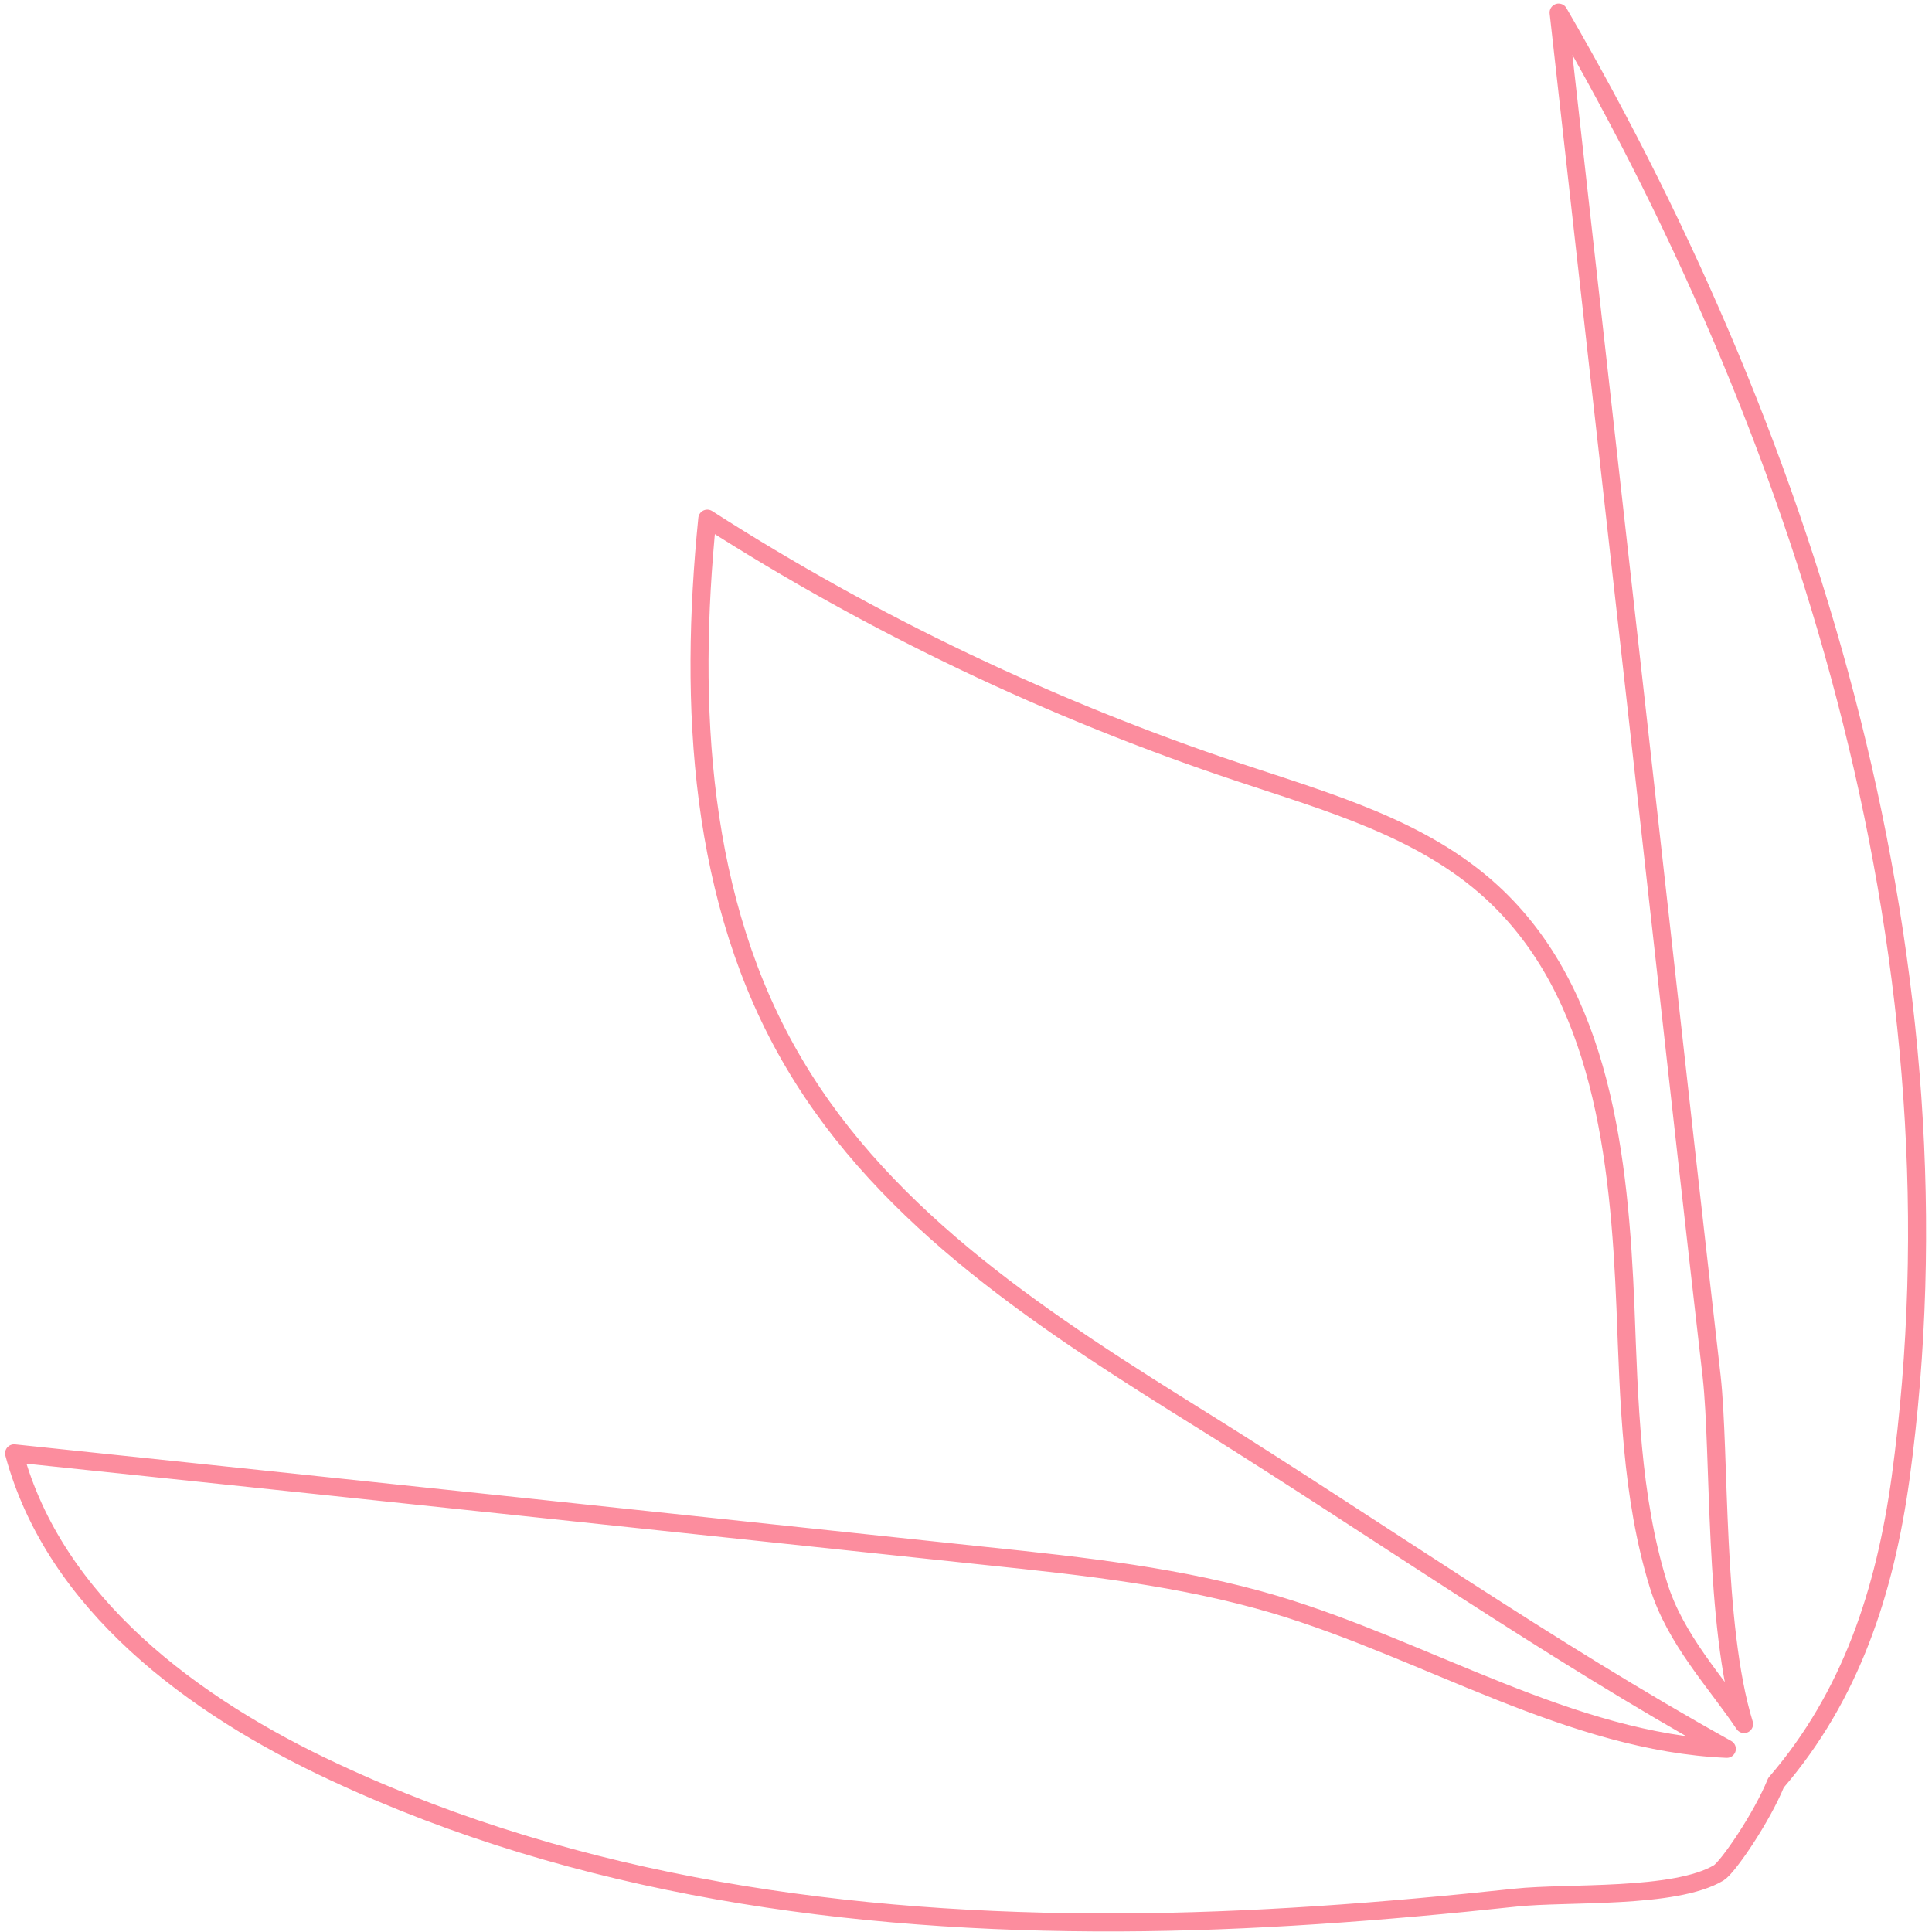 <?xml version="1.0" encoding="UTF-8"?> <svg xmlns="http://www.w3.org/2000/svg" width="268" height="268" viewBox="0 0 268 268" fill="none"> <path d="M210.23 263.234C217.47 262.461 232.302 263.444 238.417 259.794C239.682 259.022 244.392 252.142 246.36 247.299C256.763 235.224 261.473 220.764 263.652 204.969C273.212 134.771 251.773 63.028 216.205 1.745C220.914 44.004 225.694 86.193 230.404 128.453C232.723 149.302 235.043 170.08 237.433 190.929C238.628 201.599 237.714 225.397 241.932 239.156C238.136 233.469 232.372 227.432 230.052 219.851C226.256 207.566 225.975 194.229 225.483 181.452C224.64 160.674 222.25 137.789 206.926 123.749C197.296 114.904 184.151 111.254 171.78 107.112C145.912 98.478 121.099 86.685 98.114 71.943C95.513 97.776 96.919 125.153 110.134 147.476C123.068 169.449 145.491 183.769 167.141 197.247C191.11 212.199 214.799 228.836 239.542 242.595C217.962 241.683 197.999 228.907 176.911 222.589C163.907 218.728 150.341 217.254 136.845 215.85C91.858 211.076 46.941 206.303 1.954 201.599C7.577 222.448 26.767 236.699 46.379 245.824C80.33 261.689 118.006 266.814 155.261 266.673C173.467 266.603 191.884 265.199 210.23 263.234Z" stroke="#FC8D9E" stroke-width="2.5" stroke-linecap="round" stroke-linejoin="round"></path> </svg> 